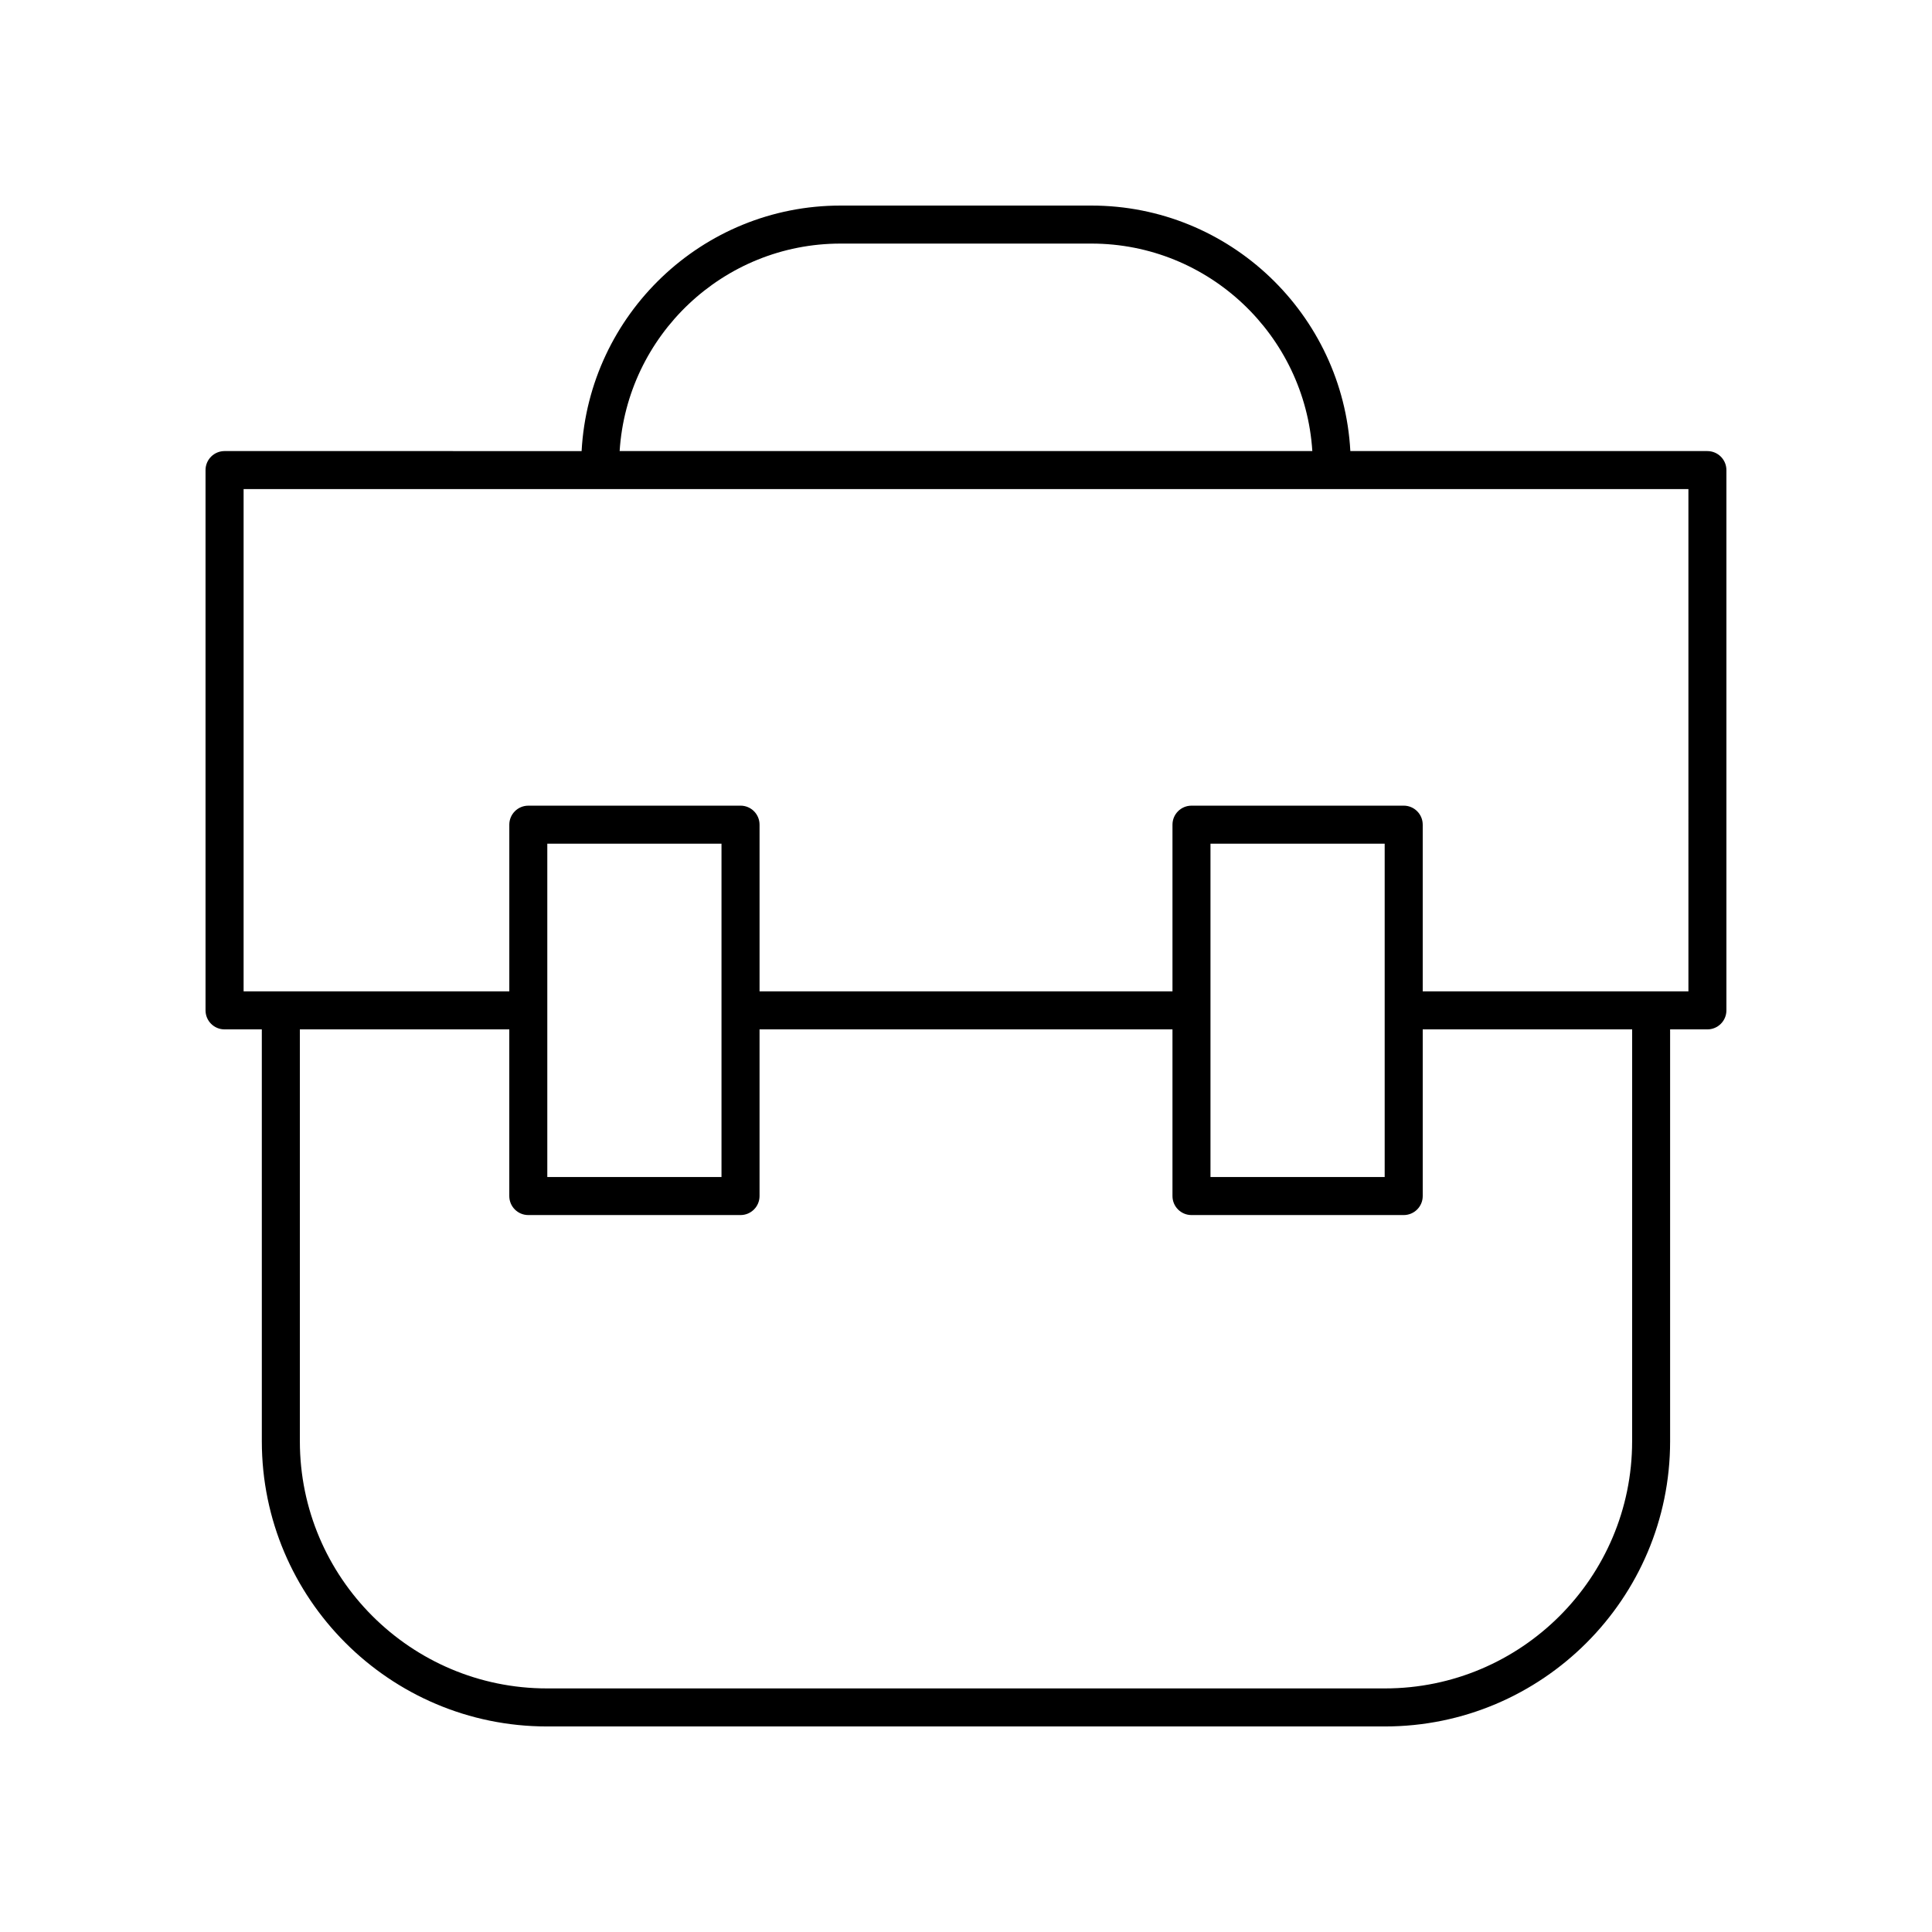 <?xml version="1.0" encoding="UTF-8"?>
<!-- The Best Svg Icon site in the world: iconSvg.co, Visit us! https://iconsvg.co -->
<svg fill="#000000" width="800px" height="800px" version="1.1" viewBox="144 144 512 512" xmlns="http://www.w3.org/2000/svg">
 <path d="m596.48 263.54h-94.625c-1.965-36.195-31.945-65.062-68.625-65.062h-66.473c-36.68 0-66.66 28.867-68.625 65.066l-94.625-0.004c-2.781 0-5.039 2.254-5.039 5.039v143.18c0 2.781 2.254 5.039 5.039 5.039h9.875l0.004 109.16c0 41.672 33.902 75.57 75.57 75.57h222.07c41.672 0 75.57-33.902 75.57-75.57v-109.16h9.879c2.781 0 5.039-2.254 5.039-5.039v-143.18c0-2.777-2.258-5.035-5.039-5.035zm-229.72-54.988h66.473c31.125 0 56.598 24.348 58.547 54.988h-183.57c1.949-30.641 27.422-54.988 58.547-54.988zm209.77 317.4c0 36.117-29.379 65.496-65.496 65.496h-222.07c-36.117 0-65.496-29.379-65.496-65.496v-109.16h55.5v44.172c0 2.781 2.254 5.039 5.039 5.039h56.242c2.781 0 5.039-2.254 5.039-5.039v-44.172h109.43v44.172c0 2.781 2.254 5.039 5.039 5.039h56.242c2.781 0 5.039-2.254 5.039-5.039v-44.172h55.5zm-287.49-70.023v-88.344h46.164v88.34zm175.75 0v-88.344h46.164v88.34zm126.66-49.211h-70.414v-44.172c0-2.781-2.254-5.039-5.039-5.039l-56.238 0.004c-2.781 0-5.039 2.254-5.039 5.039v44.168h-109.43v-44.172c0-2.781-2.254-5.039-5.039-5.039l-56.238 0.004c-2.781 0-5.039 2.254-5.039 5.039v44.168h-70.414v-133.1h382.89z"/>
</svg>